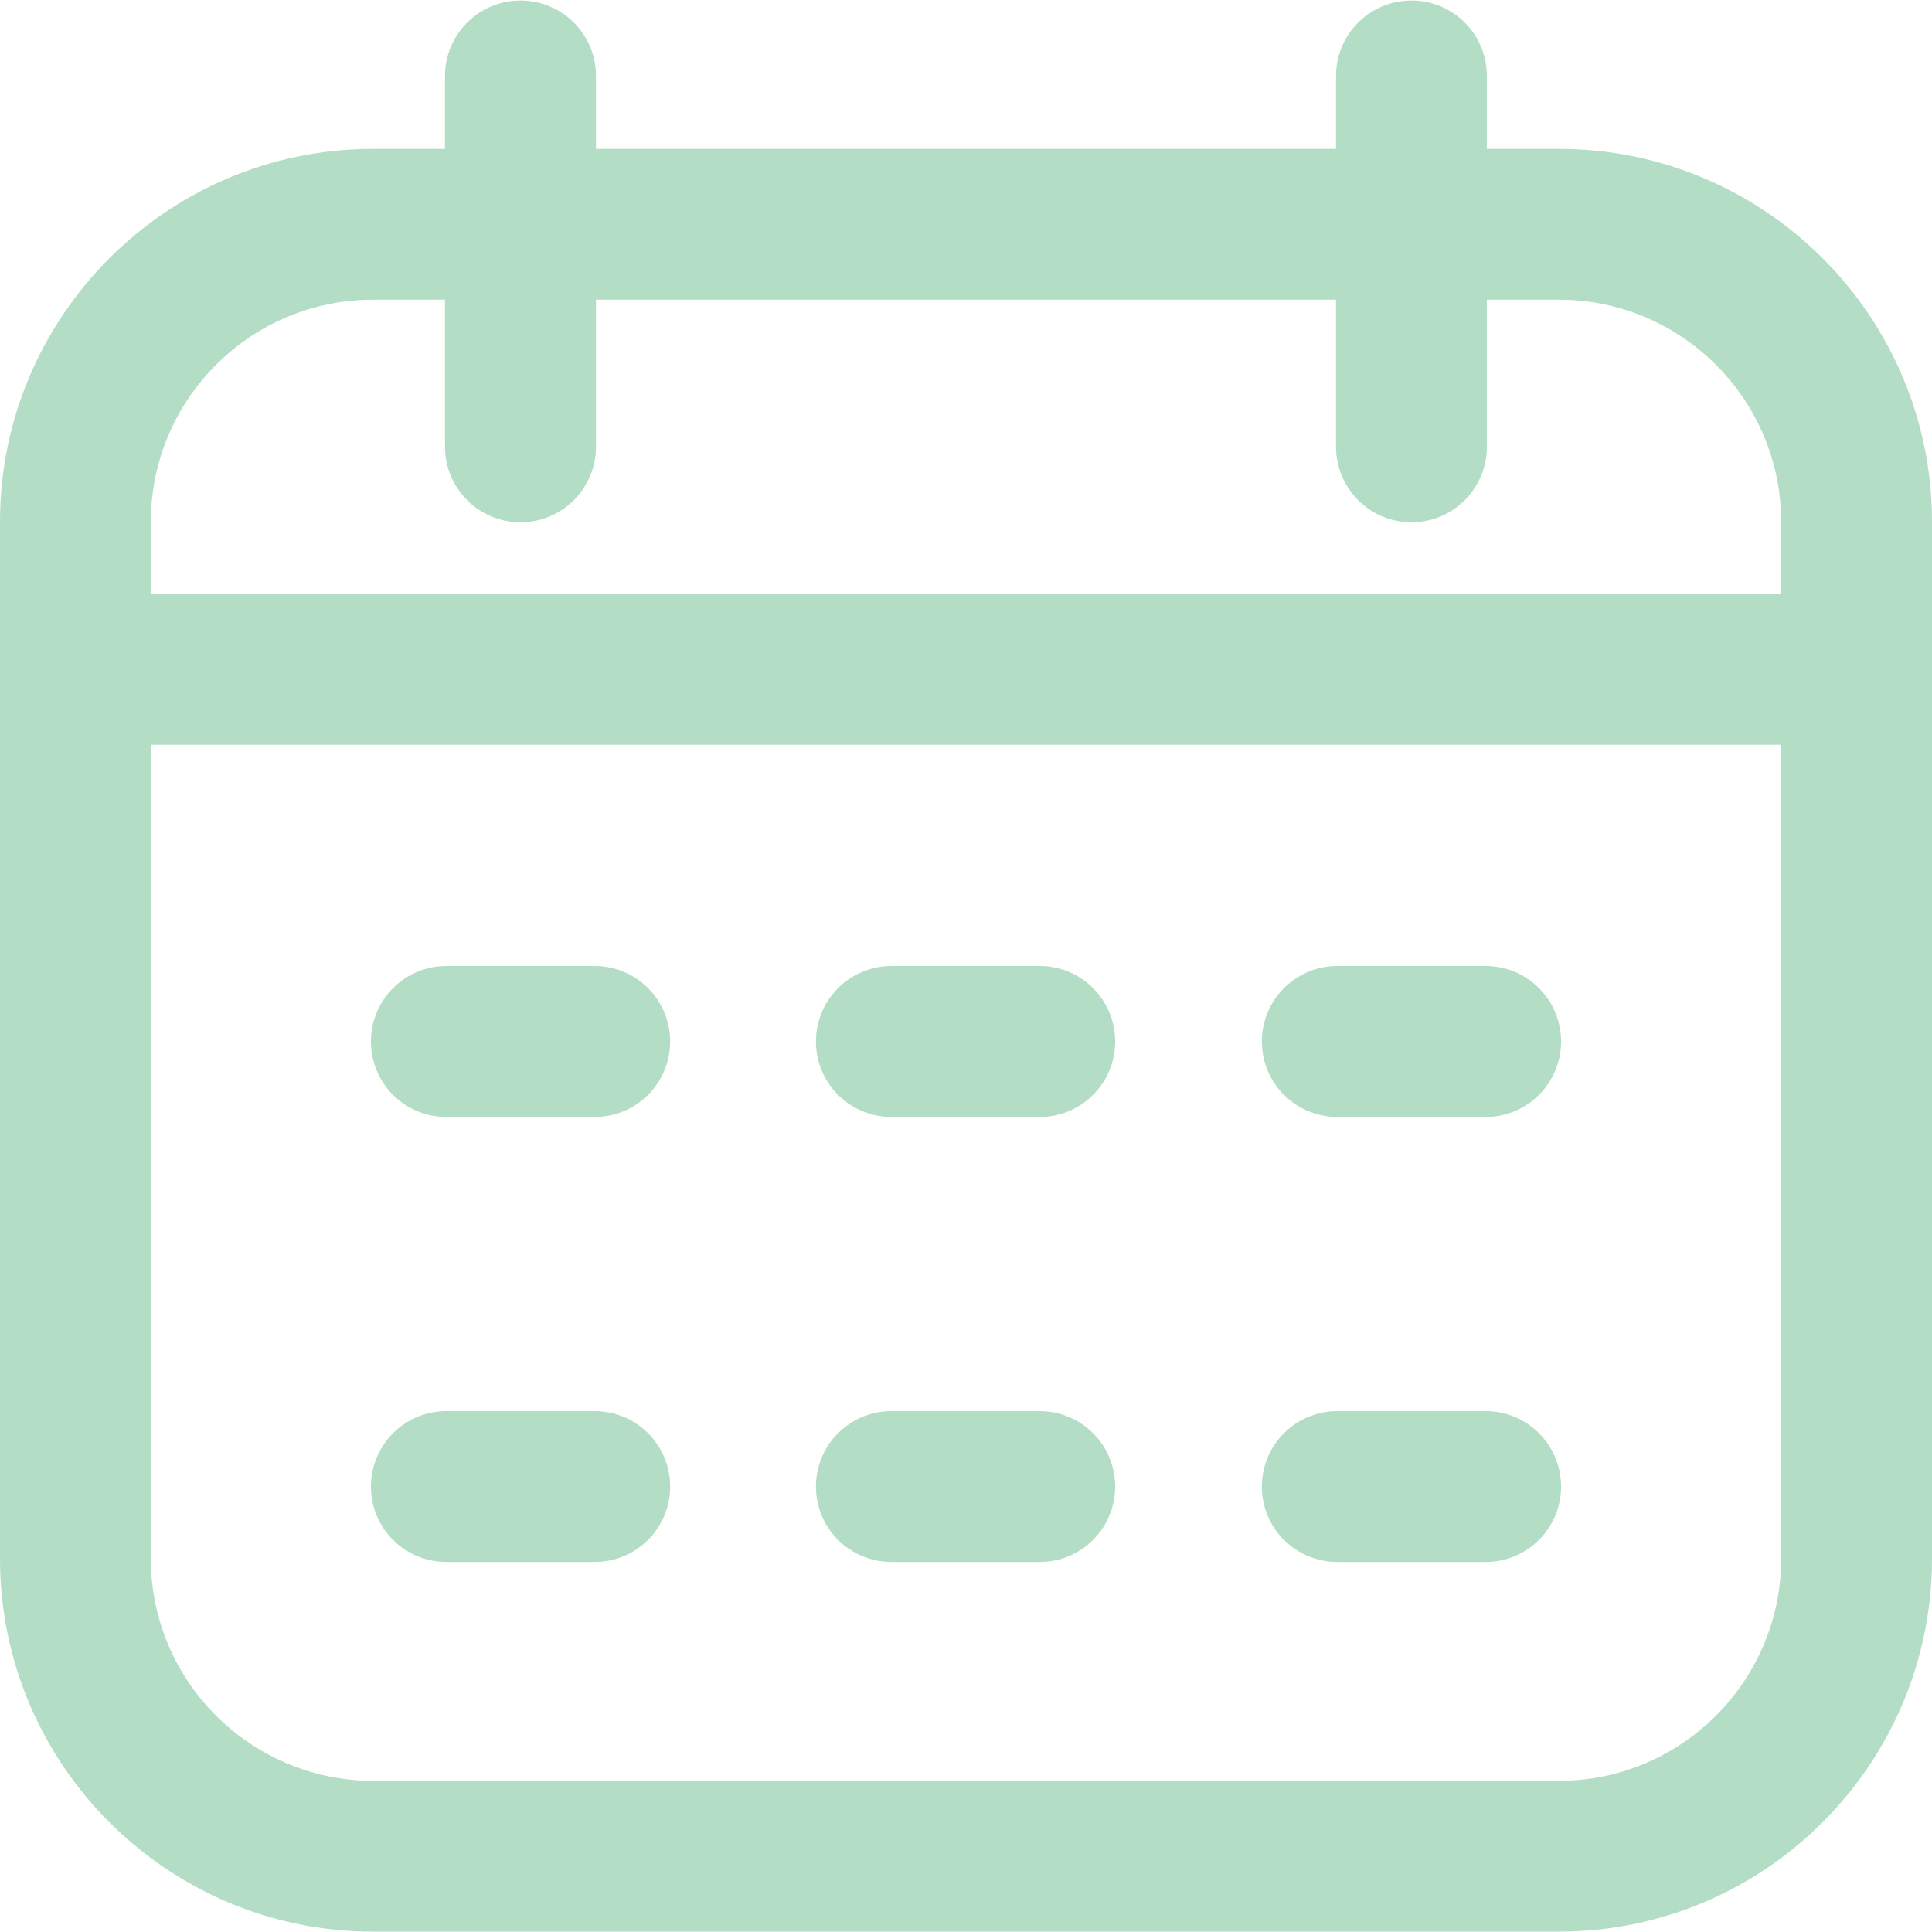 <svg width="15" height="15" viewBox="0 0 15 15" fill="none" xmlns="http://www.w3.org/2000/svg">
    <g clip-path="url(#clip0_4337_3108)">
        <path
            d="M12.104 1.156H11.544V0.589C11.544 0.266 11.282 0.004 10.959 0.004C10.635 0.004 10.373 0.266 10.373 0.589V1.156H4.627V0.589C4.627 0.266 4.365 0.004 4.041 0.004C3.718 0.004 3.455 0.266 3.455 0.589V1.156H2.896C1.299 1.156 0 2.455 0 4.052V12.101C0 13.698 1.299 14.997 2.896 14.997H12.104C13.701 14.997 15 13.698 15 12.101V4.052C15 2.455 13.701 1.156 12.104 1.156ZM2.896 2.327H3.455V3.469C3.455 3.792 3.718 4.055 4.041 4.055C4.365 4.055 4.627 3.792 4.627 3.469V2.327H10.373V3.469C10.373 3.792 10.635 4.055 10.959 4.055C11.282 4.055 11.544 3.792 11.544 3.469V2.327H12.104C13.055 2.327 13.829 3.101 13.829 4.052V4.611H1.171V4.052C1.171 3.101 1.945 2.327 2.896 2.327ZM12.104 13.826H2.896C1.945 13.826 1.171 13.052 1.171 12.101V5.782H13.829V12.101C13.829 13.052 13.055 13.826 12.104 13.826ZM5.203 8.086C5.203 8.41 4.941 8.672 4.617 8.672H3.465C3.142 8.672 2.88 8.41 2.88 8.086C2.88 7.763 3.142 7.5 3.465 7.5H4.617C4.941 7.5 5.203 7.763 5.203 8.086ZM12.12 8.086C12.12 8.41 11.858 8.672 11.535 8.672H10.383C10.059 8.672 9.797 8.41 9.797 8.086C9.797 7.763 10.059 7.5 10.383 7.5H11.535C11.858 7.5 12.12 7.763 12.12 8.086ZM8.658 8.086C8.658 8.41 8.396 8.672 8.073 8.672H6.921C6.597 8.672 6.335 8.41 6.335 8.086C6.335 7.763 6.597 7.5 6.921 7.5H8.073C8.396 7.5 8.658 7.763 8.658 8.086ZM5.203 11.542C5.203 11.865 4.941 12.127 4.617 12.127H3.465C3.142 12.127 2.88 11.865 2.88 11.542C2.88 11.218 3.142 10.956 3.465 10.956H4.617C4.941 10.956 5.203 11.218 5.203 11.542ZM12.12 11.542C12.12 11.865 11.858 12.127 11.535 12.127H10.383C10.059 12.127 9.797 11.865 9.797 11.542C9.797 11.218 10.059 10.956 10.383 10.956H11.535C11.858 10.956 12.12 11.218 12.12 11.542ZM8.658 11.542C8.658 11.865 8.396 12.127 8.073 12.127H6.921C6.597 12.127 6.335 11.865 6.335 11.542C6.335 11.218 6.597 10.956 6.921 10.956H8.073C8.396 10.956 8.658 11.218 8.658 11.542Z"
            fill="#008C3E" fill-opacity="0.3"/>
    </g>
    <defs>
        <clipPath id="clip0_4337_3108">
            <rect width="15" height="15" fill="white"/>
        </clipPath>
    </defs>
</svg>
